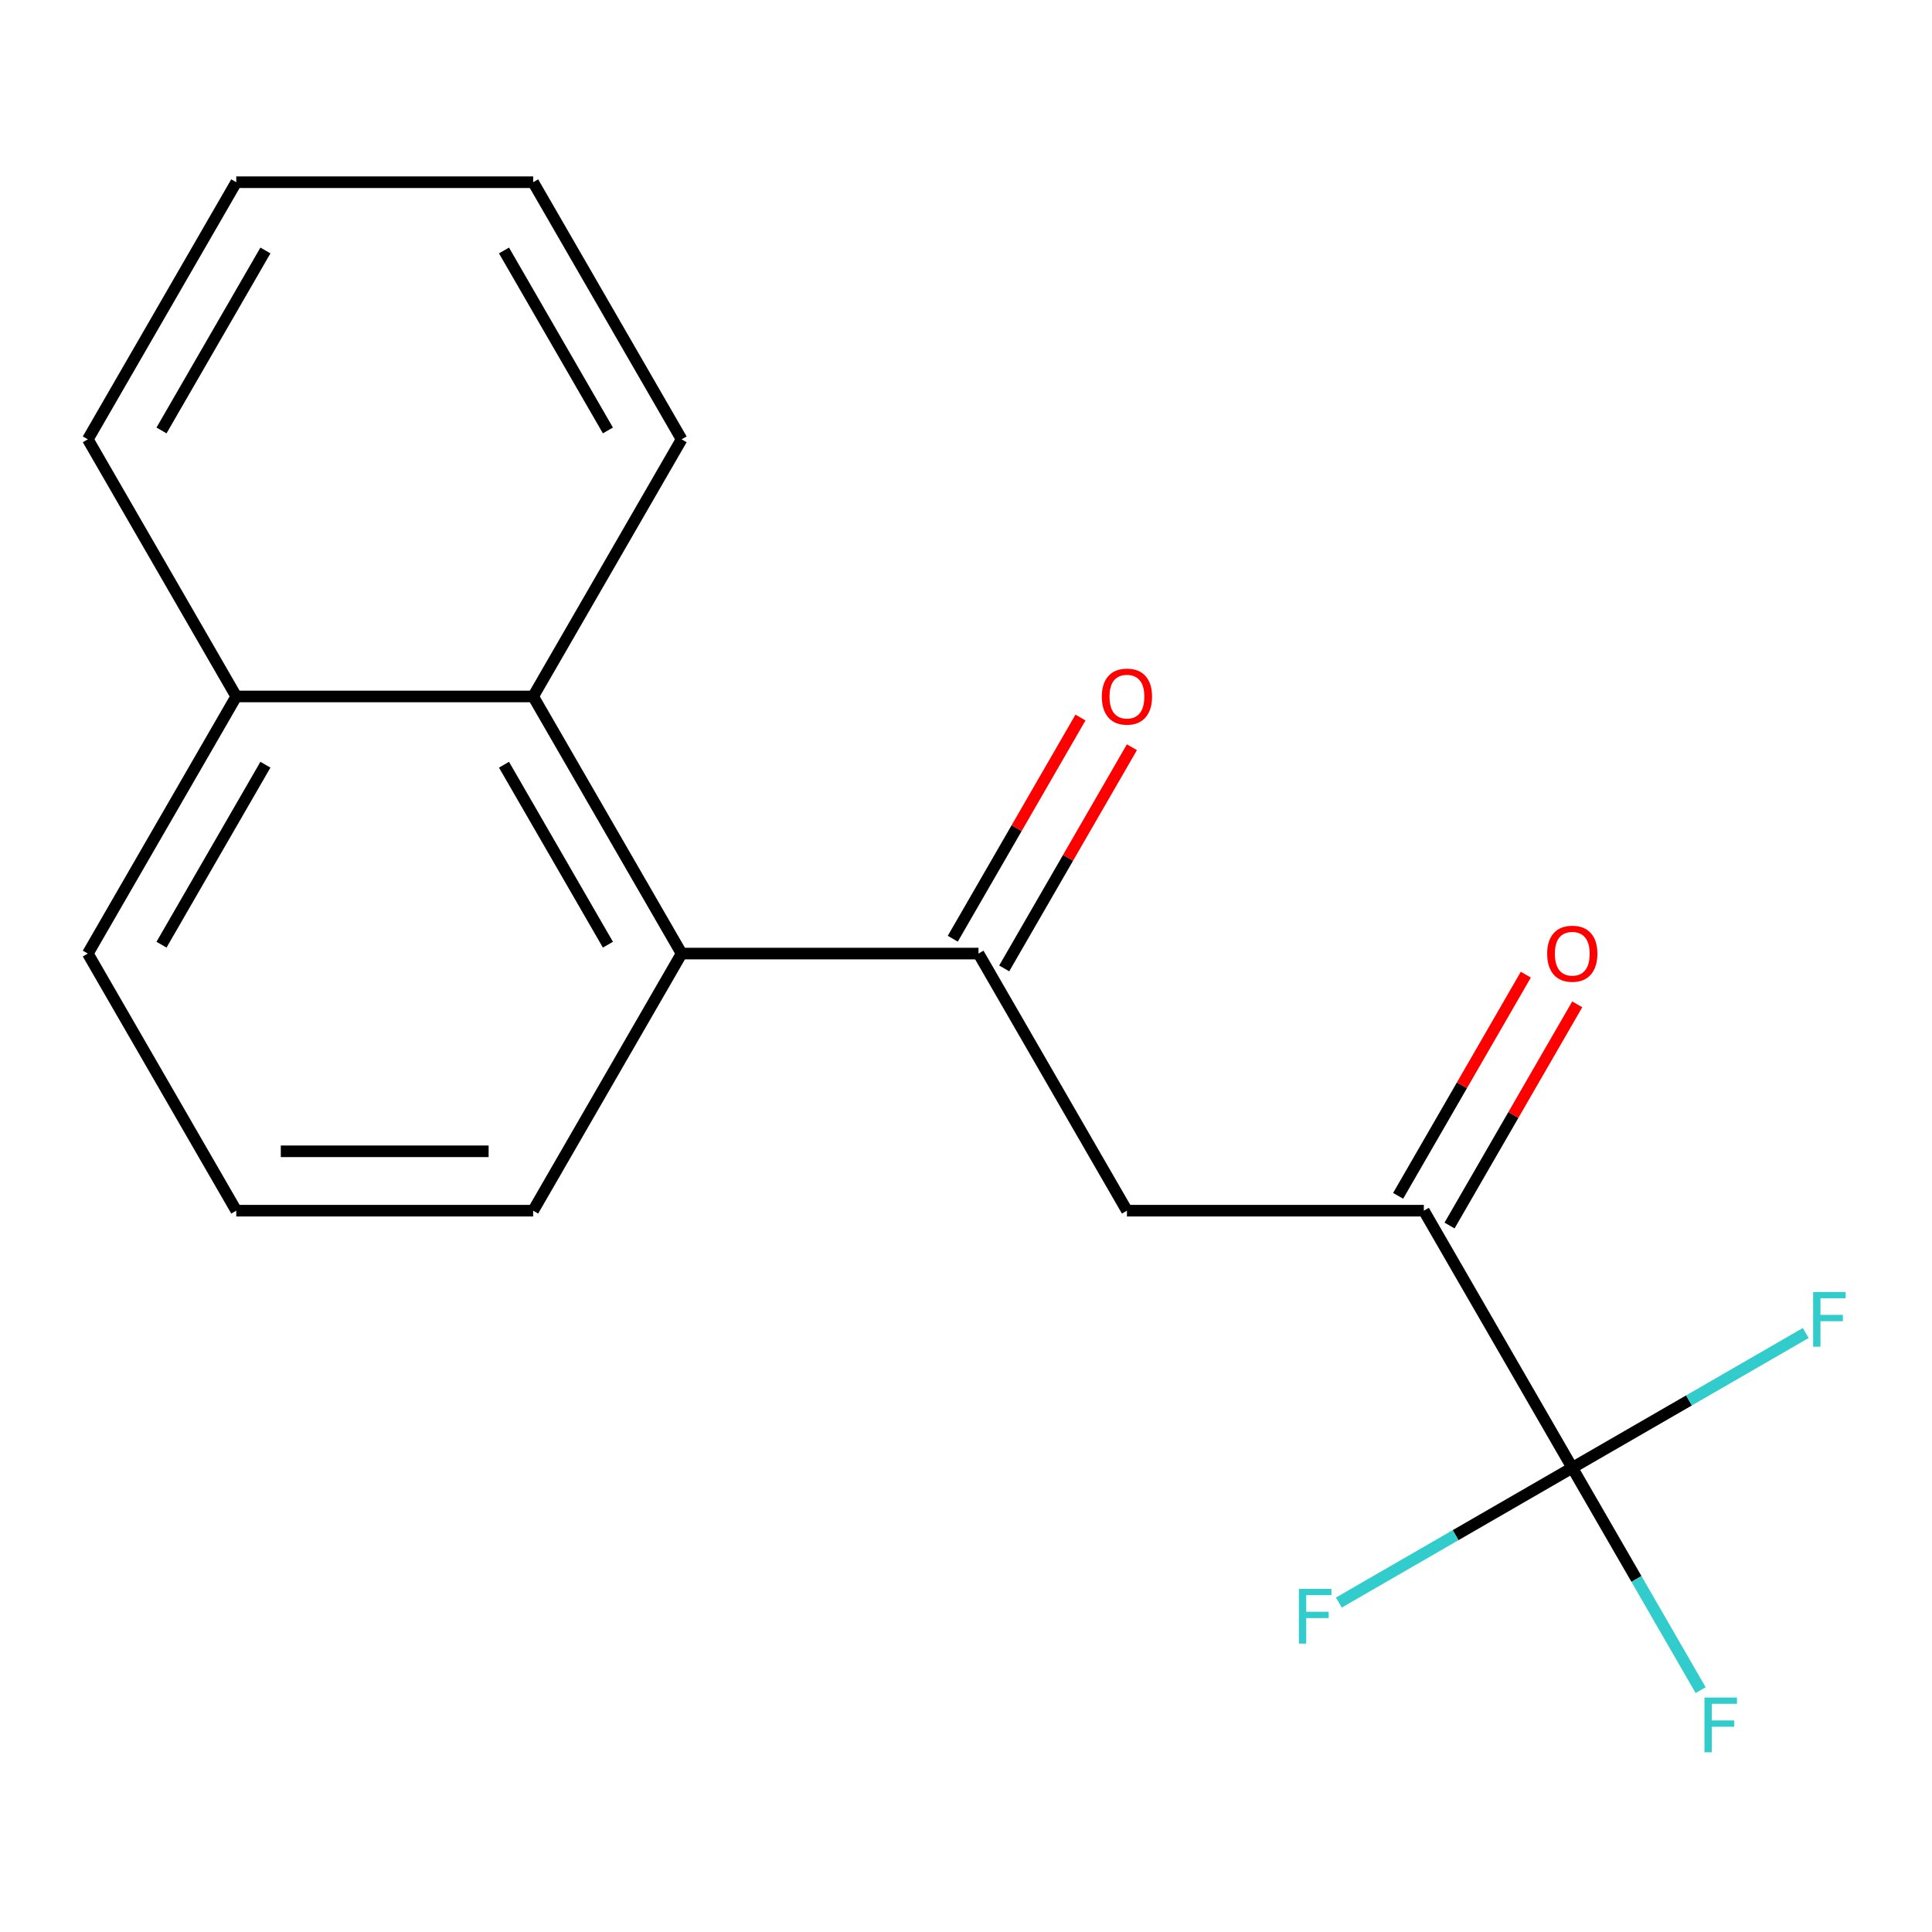 <?xml version='1.0' encoding='iso-8859-1'?>
<svg version='1.1' baseProfile='full'
              xmlns='http://www.w3.org/2000/svg'
                      xmlns:rdkit='http://www.rdkit.org/xml'
                      xmlns:xlink='http://www.w3.org/1999/xlink'
                  xml:space='preserve'
width='1000px' height='1000px' viewBox='0 0 1000 1000'>
<!-- END OF HEADER -->
<rect style='opacity:1.0;fill:#FFFFFF;stroke:none' width='1000' height='1000' x='0' y='0'> </rect>
<path class='bond-1' d='M 813.809,759.73 L 736.973,626.647' style='fill:none;fill-rule:evenodd;stroke:#000000;stroke-width:6px;stroke-linecap:butt;stroke-linejoin:miter;stroke-opacity:1' />
<path class='bond-7' d='M 813.809,759.73 L 847.03,817.27' style='fill:none;fill-rule:evenodd;stroke:#000000;stroke-width:6px;stroke-linecap:butt;stroke-linejoin:miter;stroke-opacity:1' />
<path class='bond-7' d='M 847.03,817.27 L 880.251,874.811' style='fill:none;fill-rule:evenodd;stroke:#33CCCC;stroke-width:6px;stroke-linecap:butt;stroke-linejoin:miter;stroke-opacity:1' />
<path class='bond-8' d='M 813.809,759.73 L 874.219,724.852' style='fill:none;fill-rule:evenodd;stroke:#000000;stroke-width:6px;stroke-linecap:butt;stroke-linejoin:miter;stroke-opacity:1' />
<path class='bond-8' d='M 874.219,724.852 L 934.63,689.974' style='fill:none;fill-rule:evenodd;stroke:#33CCCC;stroke-width:6px;stroke-linecap:butt;stroke-linejoin:miter;stroke-opacity:1' />
<path class='bond-9' d='M 813.809,759.73 L 753.398,794.608' style='fill:none;fill-rule:evenodd;stroke:#000000;stroke-width:6px;stroke-linecap:butt;stroke-linejoin:miter;stroke-opacity:1' />
<path class='bond-9' d='M 753.398,794.608 L 692.988,829.486' style='fill:none;fill-rule:evenodd;stroke:#33CCCC;stroke-width:6px;stroke-linecap:butt;stroke-linejoin:miter;stroke-opacity:1' />
<path class='bond-0' d='M 506.467,493.564 L 583.302,626.647' style='fill:none;fill-rule:evenodd;stroke:#000000;stroke-width:6px;stroke-linecap:butt;stroke-linejoin:miter;stroke-opacity:1' />
<path class='bond-2' d='M 506.467,493.564 L 352.796,493.564' style='fill:none;fill-rule:evenodd;stroke:#000000;stroke-width:6px;stroke-linecap:butt;stroke-linejoin:miter;stroke-opacity:1' />
<path class='bond-5' d='M 519.775,501.248 L 552.823,444.007' style='fill:none;fill-rule:evenodd;stroke:#000000;stroke-width:6px;stroke-linecap:butt;stroke-linejoin:miter;stroke-opacity:1' />
<path class='bond-5' d='M 552.823,444.007 L 585.871,386.767' style='fill:none;fill-rule:evenodd;stroke:#FF0000;stroke-width:6px;stroke-linecap:butt;stroke-linejoin:miter;stroke-opacity:1' />
<path class='bond-5' d='M 493.159,485.881 L 526.207,428.64' style='fill:none;fill-rule:evenodd;stroke:#000000;stroke-width:6px;stroke-linecap:butt;stroke-linejoin:miter;stroke-opacity:1' />
<path class='bond-5' d='M 526.207,428.64 L 559.254,371.399' style='fill:none;fill-rule:evenodd;stroke:#FF0000;stroke-width:6px;stroke-linecap:butt;stroke-linejoin:miter;stroke-opacity:1' />
<path class='bond-3' d='M 736.973,626.647 L 583.302,626.647' style='fill:none;fill-rule:evenodd;stroke:#000000;stroke-width:6px;stroke-linecap:butt;stroke-linejoin:miter;stroke-opacity:1' />
<path class='bond-6' d='M 750.281,634.33 L 783.329,577.09' style='fill:none;fill-rule:evenodd;stroke:#000000;stroke-width:6px;stroke-linecap:butt;stroke-linejoin:miter;stroke-opacity:1' />
<path class='bond-6' d='M 783.329,577.09 L 816.377,519.849' style='fill:none;fill-rule:evenodd;stroke:#FF0000;stroke-width:6px;stroke-linecap:butt;stroke-linejoin:miter;stroke-opacity:1' />
<path class='bond-6' d='M 723.665,618.963 L 756.713,561.723' style='fill:none;fill-rule:evenodd;stroke:#000000;stroke-width:6px;stroke-linecap:butt;stroke-linejoin:miter;stroke-opacity:1' />
<path class='bond-6' d='M 756.713,561.723 L 789.761,504.482' style='fill:none;fill-rule:evenodd;stroke:#FF0000;stroke-width:6px;stroke-linecap:butt;stroke-linejoin:miter;stroke-opacity:1' />
<path class='bond-4' d='M 352.796,493.564 L 275.961,360.481' style='fill:none;fill-rule:evenodd;stroke:#000000;stroke-width:6px;stroke-linecap:butt;stroke-linejoin:miter;stroke-opacity:1' />
<path class='bond-4' d='M 314.654,488.969 L 260.87,395.811' style='fill:none;fill-rule:evenodd;stroke:#000000;stroke-width:6px;stroke-linecap:butt;stroke-linejoin:miter;stroke-opacity:1' />
<path class='bond-11' d='M 352.796,493.564 L 275.961,626.647' style='fill:none;fill-rule:evenodd;stroke:#000000;stroke-width:6px;stroke-linecap:butt;stroke-linejoin:miter;stroke-opacity:1' />
<path class='bond-10' d='M 275.961,360.481 L 122.29,360.481' style='fill:none;fill-rule:evenodd;stroke:#000000;stroke-width:6px;stroke-linecap:butt;stroke-linejoin:miter;stroke-opacity:1' />
<path class='bond-12' d='M 275.961,360.481 L 352.796,227.398' style='fill:none;fill-rule:evenodd;stroke:#000000;stroke-width:6px;stroke-linecap:butt;stroke-linejoin:miter;stroke-opacity:1' />
<path class='bond-15' d='M 122.29,360.481 L 45.455,227.398' style='fill:none;fill-rule:evenodd;stroke:#000000;stroke-width:6px;stroke-linecap:butt;stroke-linejoin:miter;stroke-opacity:1' />
<path class='bond-18' d='M 122.29,360.481 L 45.455,493.564' style='fill:none;fill-rule:evenodd;stroke:#000000;stroke-width:6px;stroke-linecap:butt;stroke-linejoin:miter;stroke-opacity:1' />
<path class='bond-18' d='M 137.381,395.811 L 83.596,488.969' style='fill:none;fill-rule:evenodd;stroke:#000000;stroke-width:6px;stroke-linecap:butt;stroke-linejoin:miter;stroke-opacity:1' />
<path class='bond-13' d='M 275.961,626.647 L 122.29,626.647' style='fill:none;fill-rule:evenodd;stroke:#000000;stroke-width:6px;stroke-linecap:butt;stroke-linejoin:miter;stroke-opacity:1' />
<path class='bond-13' d='M 252.91,595.913 L 145.341,595.913' style='fill:none;fill-rule:evenodd;stroke:#000000;stroke-width:6px;stroke-linecap:butt;stroke-linejoin:miter;stroke-opacity:1' />
<path class='bond-16' d='M 352.796,227.398 L 275.961,94.316' style='fill:none;fill-rule:evenodd;stroke:#000000;stroke-width:6px;stroke-linecap:butt;stroke-linejoin:miter;stroke-opacity:1' />
<path class='bond-16' d='M 314.654,222.803 L 260.87,129.645' style='fill:none;fill-rule:evenodd;stroke:#000000;stroke-width:6px;stroke-linecap:butt;stroke-linejoin:miter;stroke-opacity:1' />
<path class='bond-14' d='M 122.29,626.647 L 45.455,493.564' style='fill:none;fill-rule:evenodd;stroke:#000000;stroke-width:6px;stroke-linecap:butt;stroke-linejoin:miter;stroke-opacity:1' />
<path class='bond-19' d='M 45.455,227.398 L 122.29,94.316' style='fill:none;fill-rule:evenodd;stroke:#000000;stroke-width:6px;stroke-linecap:butt;stroke-linejoin:miter;stroke-opacity:1' />
<path class='bond-19' d='M 83.596,222.803 L 137.381,129.645' style='fill:none;fill-rule:evenodd;stroke:#000000;stroke-width:6px;stroke-linecap:butt;stroke-linejoin:miter;stroke-opacity:1' />
<path class='bond-17' d='M 275.961,94.316 L 122.29,94.316' style='fill:none;fill-rule:evenodd;stroke:#000000;stroke-width:6px;stroke-linecap:butt;stroke-linejoin:miter;stroke-opacity:1' />
<path  class='atom-6' d='M 570.302 360.561
Q 570.302 353.761, 573.662 349.961
Q 577.022 346.161, 583.302 346.161
Q 589.582 346.161, 592.942 349.961
Q 596.302 353.761, 596.302 360.561
Q 596.302 367.441, 592.902 371.361
Q 589.502 375.241, 583.302 375.241
Q 577.062 375.241, 573.662 371.361
Q 570.302 367.481, 570.302 360.561
M 583.302 372.041
Q 587.622 372.041, 589.942 369.161
Q 592.302 366.241, 592.302 360.561
Q 592.302 355.001, 589.942 352.201
Q 587.622 349.361, 583.302 349.361
Q 578.982 349.361, 576.622 352.161
Q 574.302 354.961, 574.302 360.561
Q 574.302 366.281, 576.622 369.161
Q 578.982 372.041, 583.302 372.041
' fill='#FF0000'/>
<path  class='atom-7' d='M 800.809 493.644
Q 800.809 486.844, 804.169 483.044
Q 807.529 479.244, 813.809 479.244
Q 820.089 479.244, 823.449 483.044
Q 826.809 486.844, 826.809 493.644
Q 826.809 500.524, 823.409 504.444
Q 820.009 508.324, 813.809 508.324
Q 807.569 508.324, 804.169 504.444
Q 800.809 500.564, 800.809 493.644
M 813.809 505.124
Q 818.129 505.124, 820.449 502.244
Q 822.809 499.324, 822.809 493.644
Q 822.809 488.084, 820.449 485.284
Q 818.129 482.444, 813.809 482.444
Q 809.489 482.444, 807.129 485.244
Q 804.809 488.044, 804.809 493.644
Q 804.809 499.364, 807.129 502.244
Q 809.489 505.124, 813.809 505.124
' fill='#FF0000'/>
<path  class='atom-8' d='M 882.224 878.653
L 899.064 878.653
L 899.064 881.893
L 886.024 881.893
L 886.024 890.493
L 897.624 890.493
L 897.624 893.773
L 886.024 893.773
L 886.024 906.973
L 882.224 906.973
L 882.224 878.653
' fill='#33CCCC'/>
<path  class='atom-9' d='M 938.471 668.734
L 955.311 668.734
L 955.311 671.974
L 942.271 671.974
L 942.271 680.574
L 953.871 680.574
L 953.871 683.854
L 942.271 683.854
L 942.271 697.054
L 938.471 697.054
L 938.471 668.734
' fill='#33CCCC'/>
<path  class='atom-10' d='M 672.306 822.405
L 689.146 822.405
L 689.146 825.645
L 676.106 825.645
L 676.106 834.245
L 687.706 834.245
L 687.706 837.525
L 676.106 837.525
L 676.106 850.725
L 672.306 850.725
L 672.306 822.405
' fill='#33CCCC'/>
</svg>
